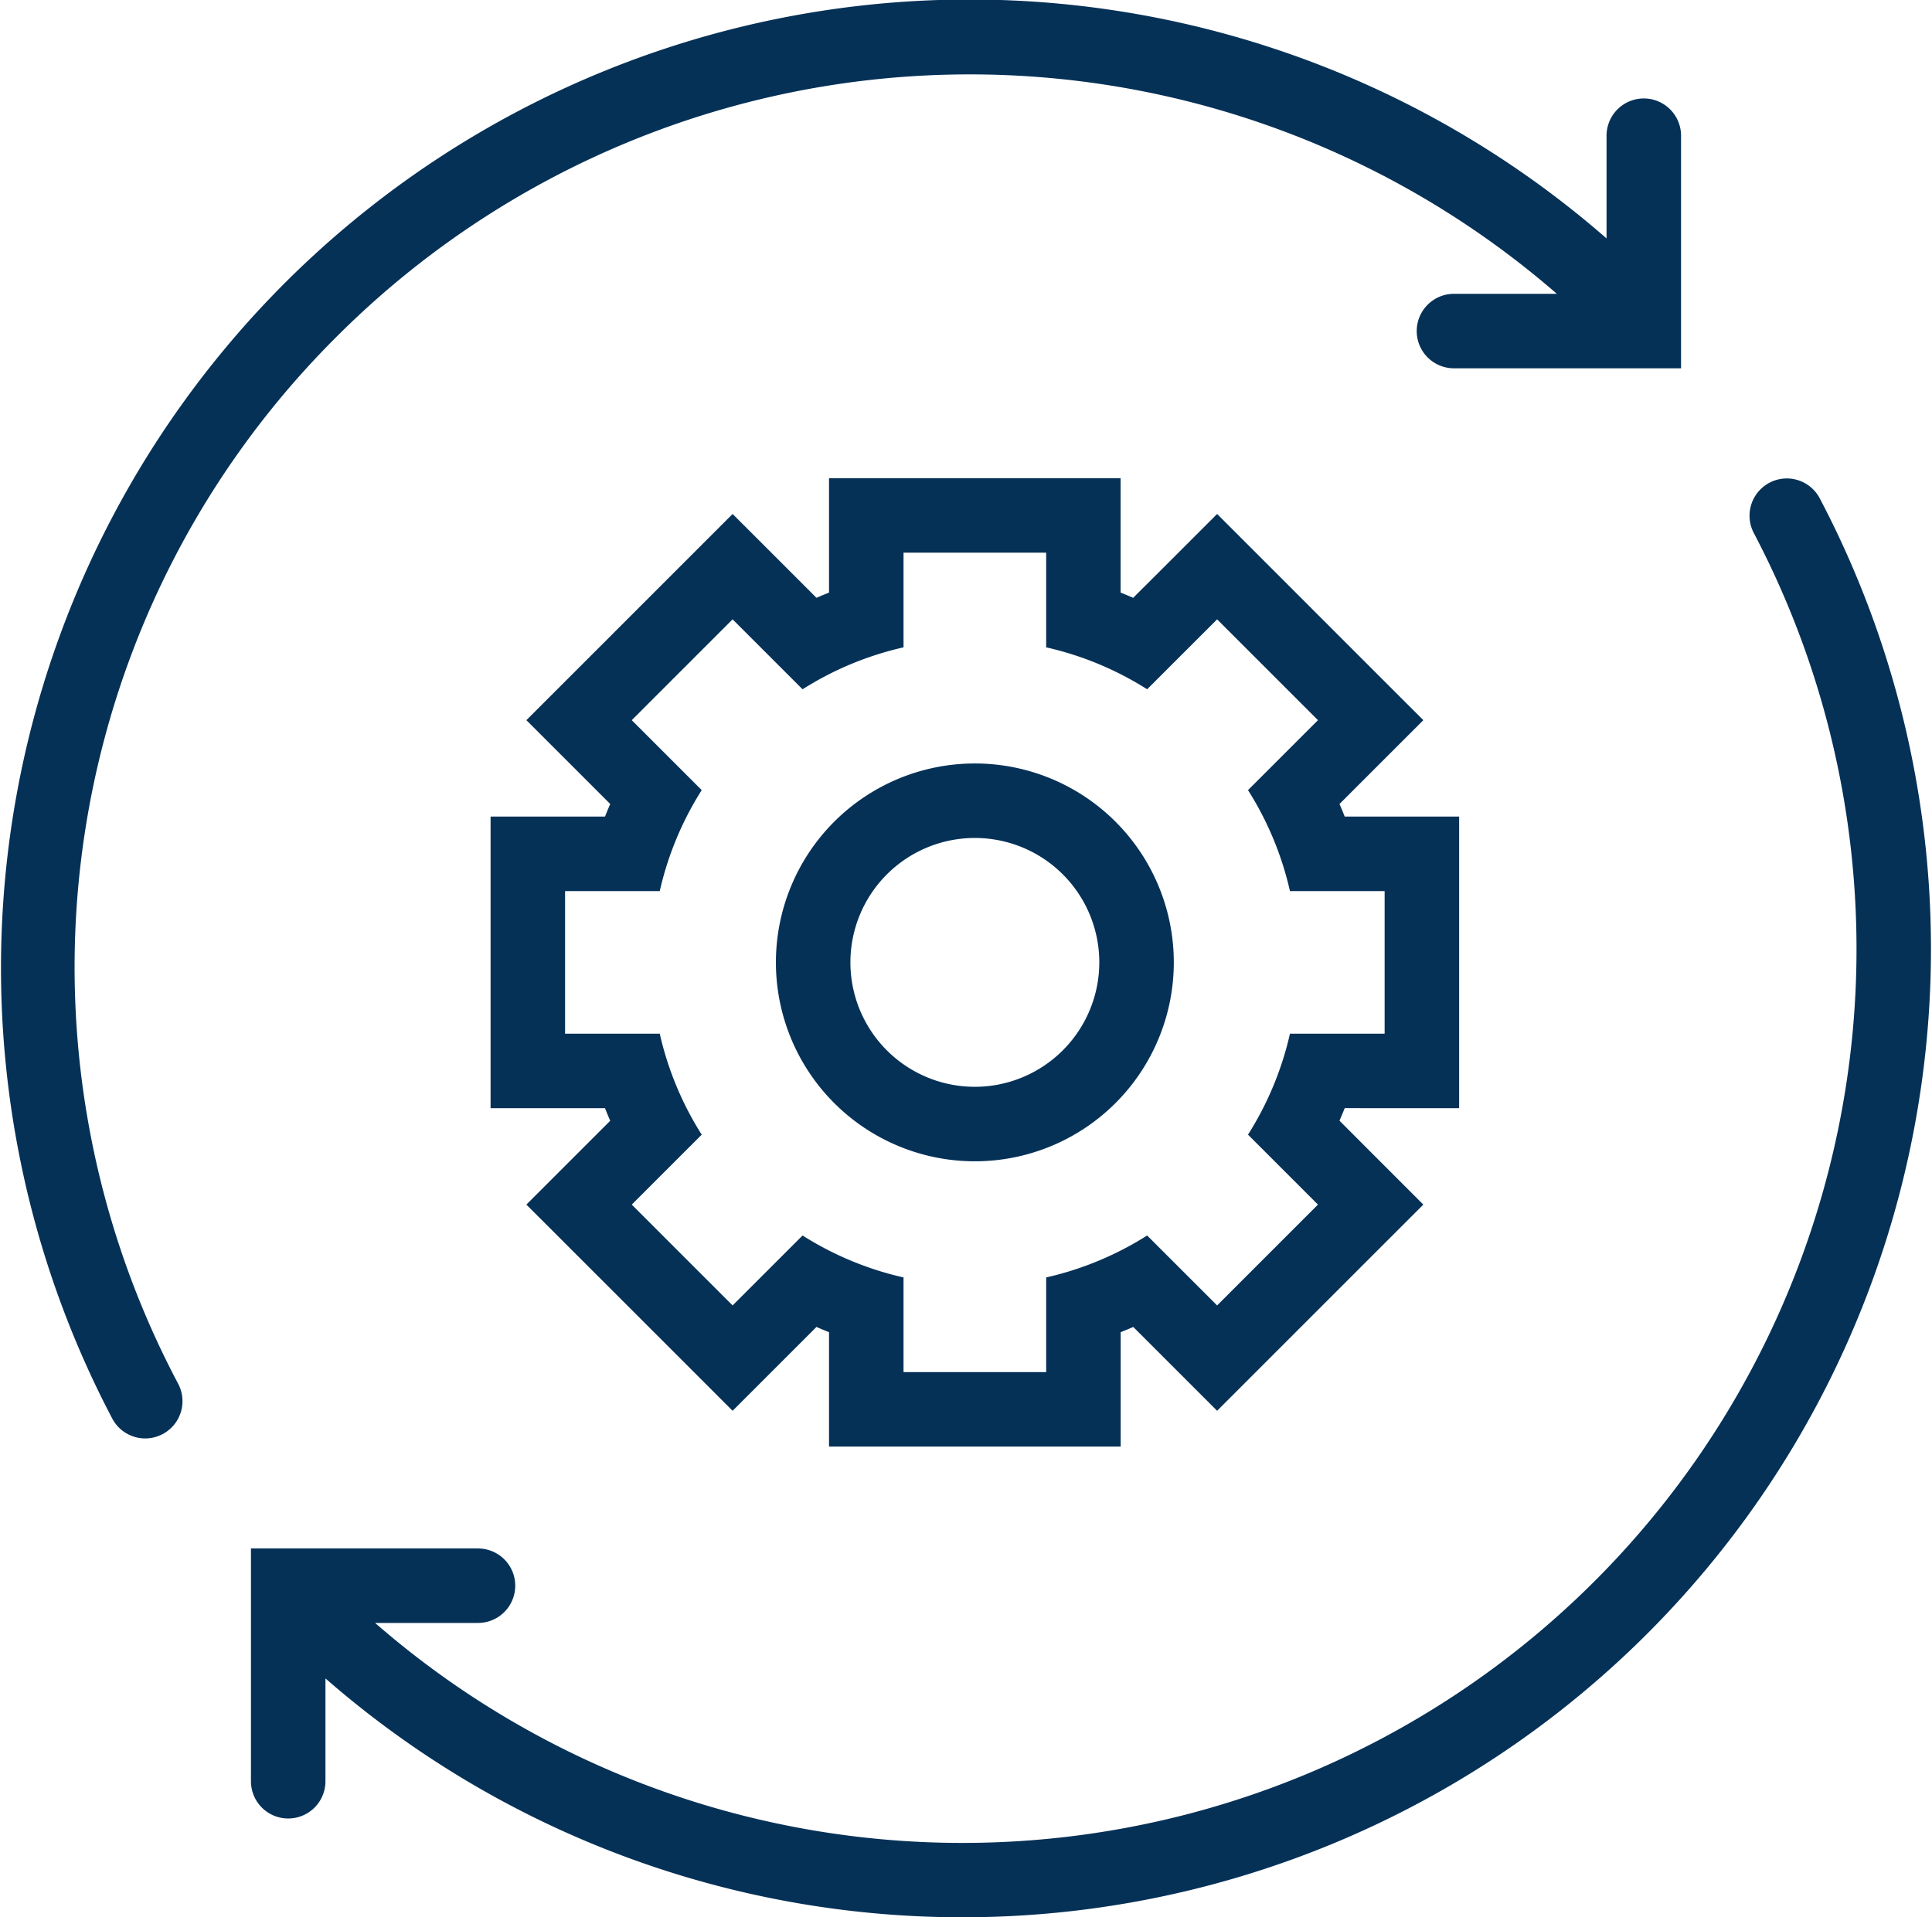 <svg xmlns="http://www.w3.org/2000/svg" width="103.725" height="102.937" viewBox="0 0 103.725 102.937">
  <g id="Gruppe_1308" data-name="Gruppe 1308" transform="translate(-111.662 1.677)">
    <path id="Pfad_852" data-name="Pfad 852" d="M164,39.319A10.681,10.681,0,1,0,174.681,50,10.681,10.681,0,0,0,164,39.319Zm0,17.362A6.681,6.681,0,1,1,170.681,50,6.688,6.688,0,0,1,164,56.681Z" fill="#053157"/>
    <path id="Pfad_853" data-name="Pfad 853" d="M186,57.829h4V42.171h-6.143c-.09-.227-.183-.452-.281-.675l1.673-1.674,2.829-2.828-2.829-2.828-5.415-5.416-2.828-2.828-2.829,2.829L172.5,30.424q-.334-.146-.675-.281V24H156.171v6.143q-.341.135-.675.281l-1.673-1.674-2.829-2.828-2.828,2.828-5.415,5.416-2.829,2.828,2.829,2.828,1.673,1.674c-.1.223-.191.448-.28.675H138V57.829h6.143q.135.341.281.675l-1.673,1.673-2.829,2.829,2.829,2.828,5.415,5.415,2.828,2.829,2.829-2.829,1.673-1.673q.334.146.675.281V76h15.658V69.857q.341-.135.675-.281l1.673,1.673,2.829,2.829,2.828-2.829,5.415-5.415,2.829-2.828-2.829-2.829L183.576,58.5q.146-.335.281-.675Zm-3.579,5.177-5.415,5.415-3.756-3.756a17.239,17.239,0,0,1-5.421,2.252V72h-7.658V66.917a17.239,17.239,0,0,1-5.421-2.252l-3.756,3.756-5.415-5.415,3.756-3.756a17.239,17.239,0,0,1-2.252-5.421H142V46.171h5.083a17.239,17.239,0,0,1,2.252-5.421l-3.756-3.756,5.415-5.415,3.756,3.756a17.239,17.239,0,0,1,5.421-2.252V28h7.658v5.083a17.239,17.239,0,0,1,5.421,2.252l3.756-3.756,5.415,5.415-3.756,3.756a17.239,17.239,0,0,1,2.252,5.421H186v7.658h-5.083a17.239,17.239,0,0,1-2.252,5.421Z" fill="#053157"/>
    <path id="Pfad_854" data-name="Pfad 854" d="M129.787,16.35A48.056,48.056,0,0,1,195.246,14.1h-5.523a2,2,0,1,0,0,4h12.191V5.61a2,2,0,1,0-4,0v5.515a52,52,0,0,0-80.227,63.367,2,2,0,0,0,3.542-1.863A47.773,47.773,0,0,1,129.787,16.35Z" fill="#053157"/>
    <path id="Pfad_855" data-name="Pfad 855" d="M209.362,25.084a2,2,0,0,0-3.541,1.862A48,48,0,0,1,131.8,85.47h5.524a2,2,0,0,0,0-4H125.135v12.5a2,2,0,1,0,4,0V88.449a52,52,0,0,0,80.227-63.365Z" fill="#053157"/>
  </g>
</svg>
